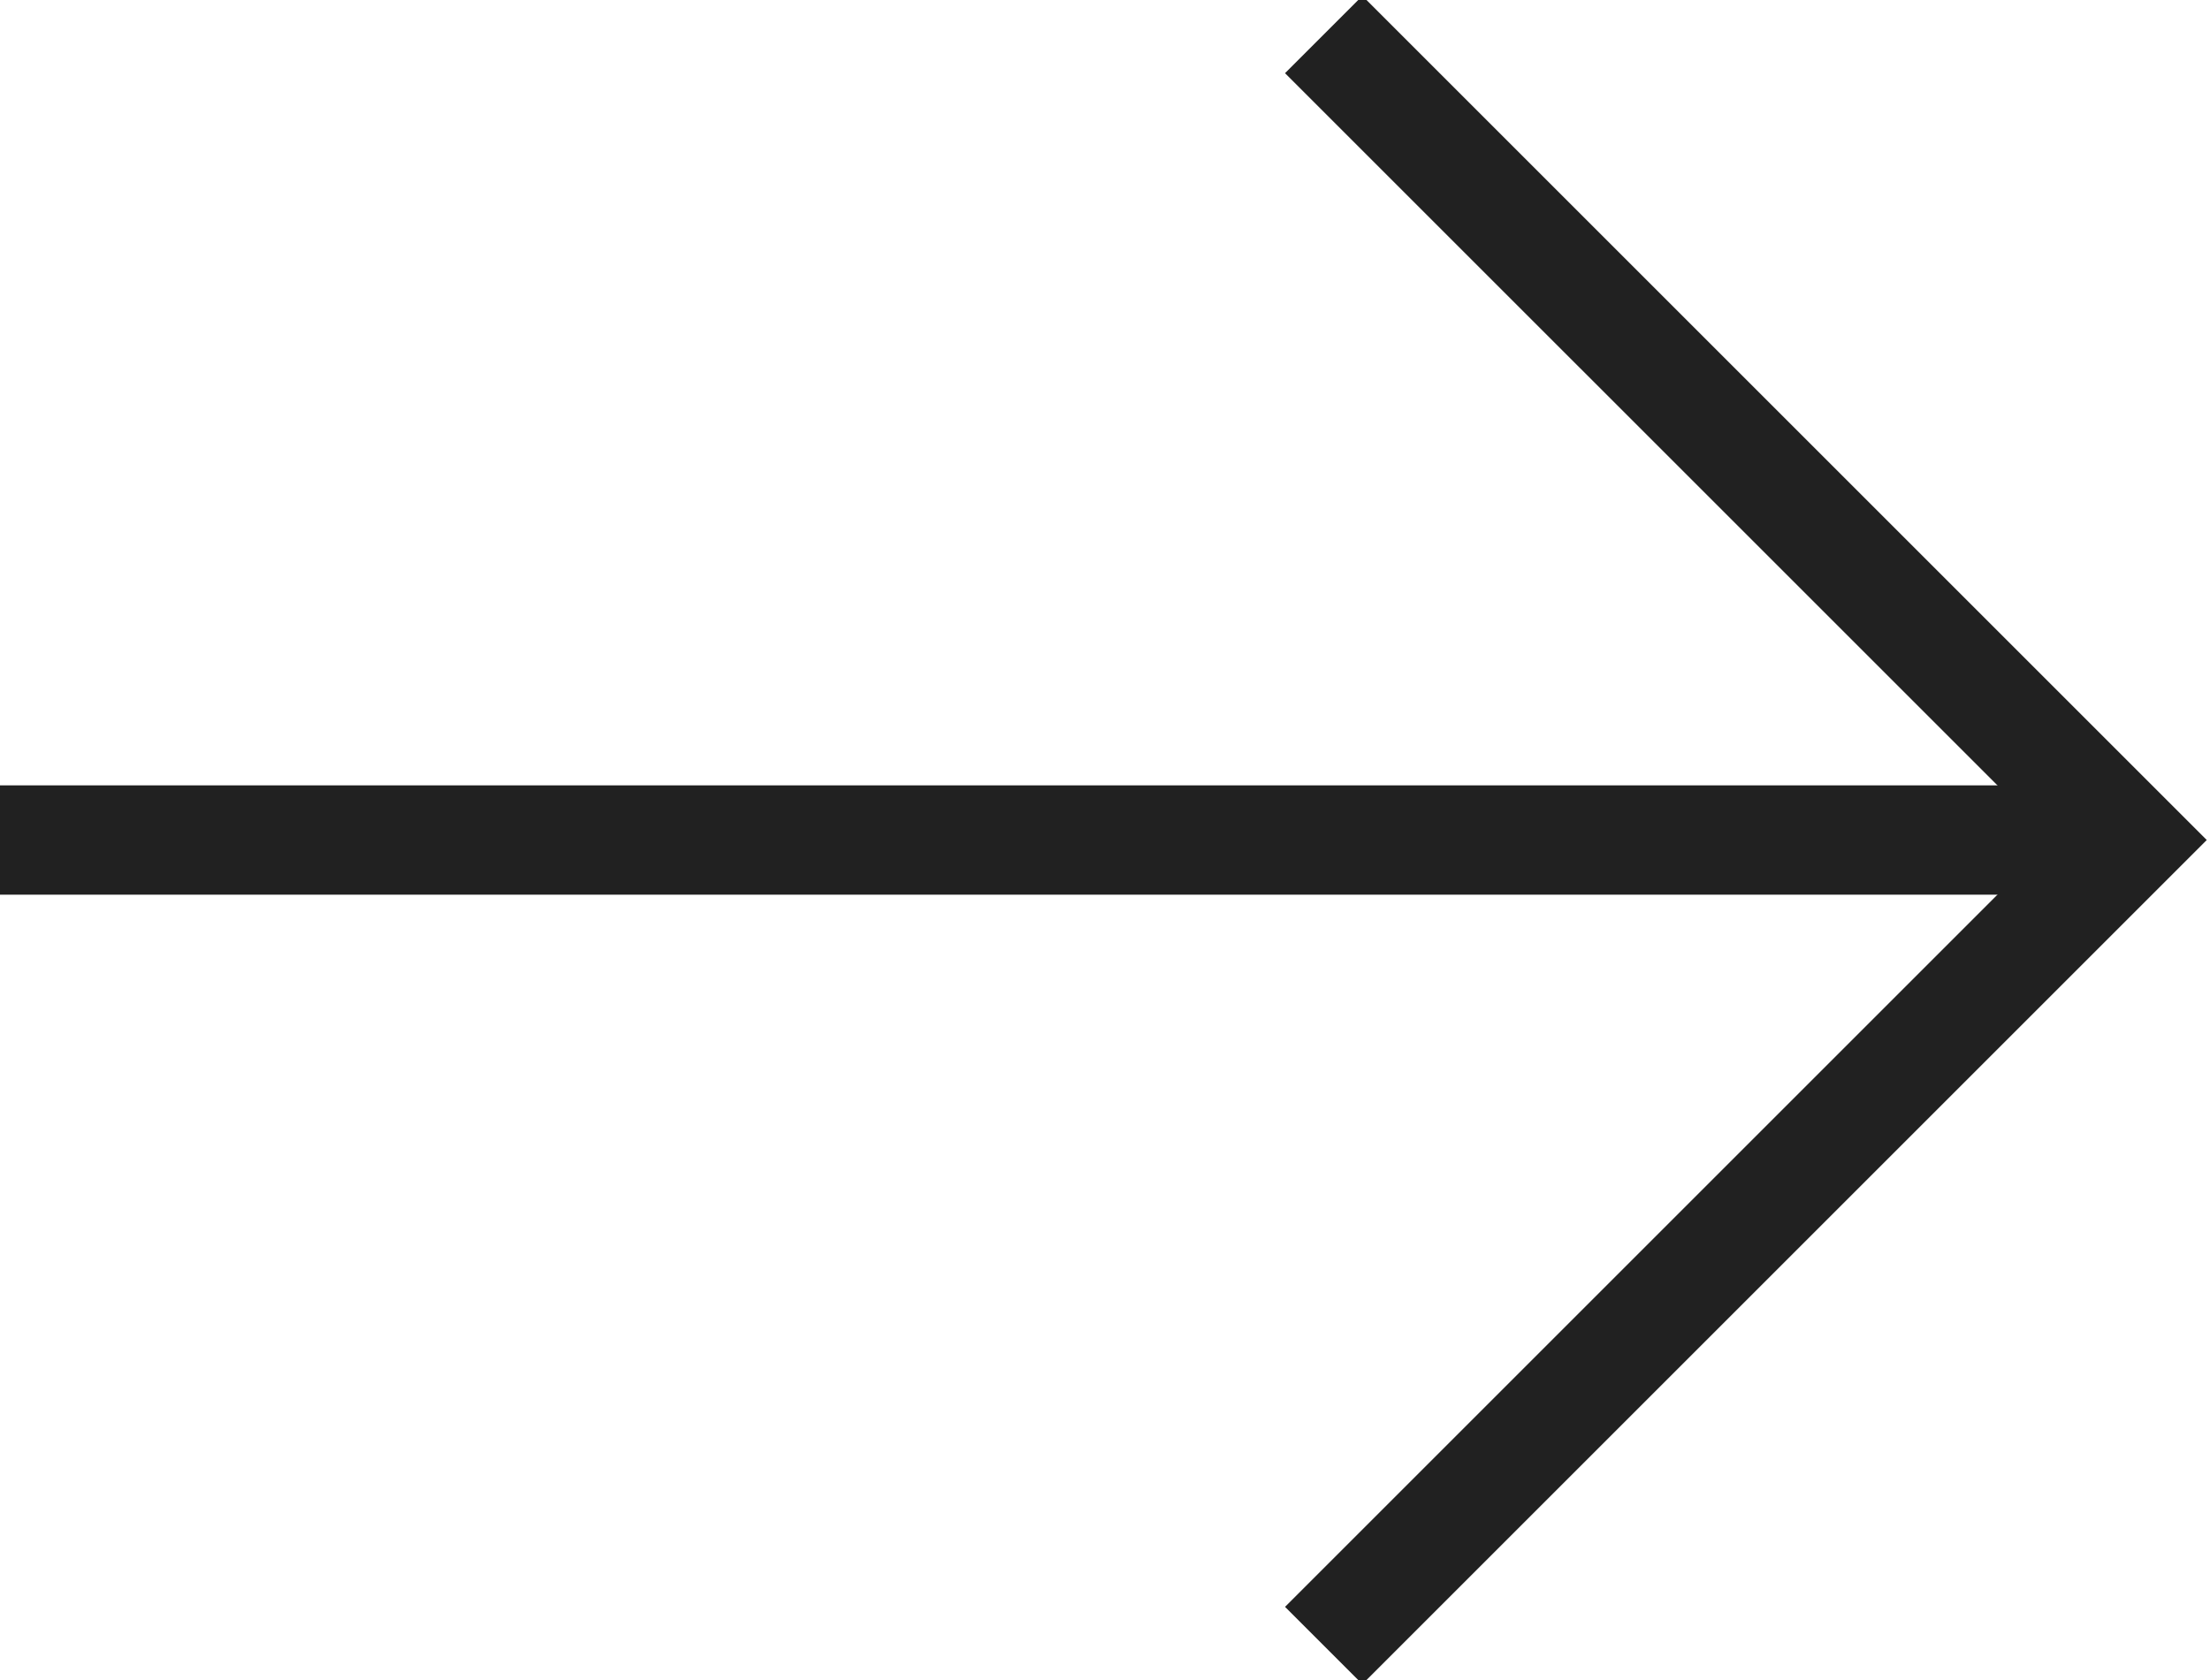 <?xml version="1.0" encoding="utf-8"?>
<!-- Generator: Adobe Illustrator 25.0.0, SVG Export Plug-In . SVG Version: 6.00 Build 0)  -->
<svg version="1.1" id="Layer_1" xmlns="http://www.w3.org/2000/svg" xmlns:xlink="http://www.w3.org/1999/xlink" x="0px" y="0px"
	 width="19.2px" height="14.6px" viewBox="0 0 19.2 14.6" style="enable-background:new 0 0 19.2 14.6;" xml:space="preserve">
<style type="text/css">
	.st0{fill:none;stroke:#212121;stroke-width:0.95;stroke-miterlimit:10;}
</style>
<g>
	<g>
		<g>
			<g>
				<g>
					<g>
						<g>
							<polyline class="st0" points="11.5,0.3 18.5,7.3 11.5,14.3 							"/>
						</g>
					</g>
				</g>
			</g>
			<line class="st0" x1="0" y1="7.3" x2="18.3" y2="7.3"/>
		</g>
	</g>
</g>
<g>
</g>
<g>
</g>
<g>
</g>
<g>
</g>
<g>
</g>
<g>
</g>
<g>
</g>
<g>
</g>
<g>
</g>
<g>
</g>
<g>
</g>
<g>
</g>
<g>
</g>
<g>
</g>
<g>
</g>
</svg>
